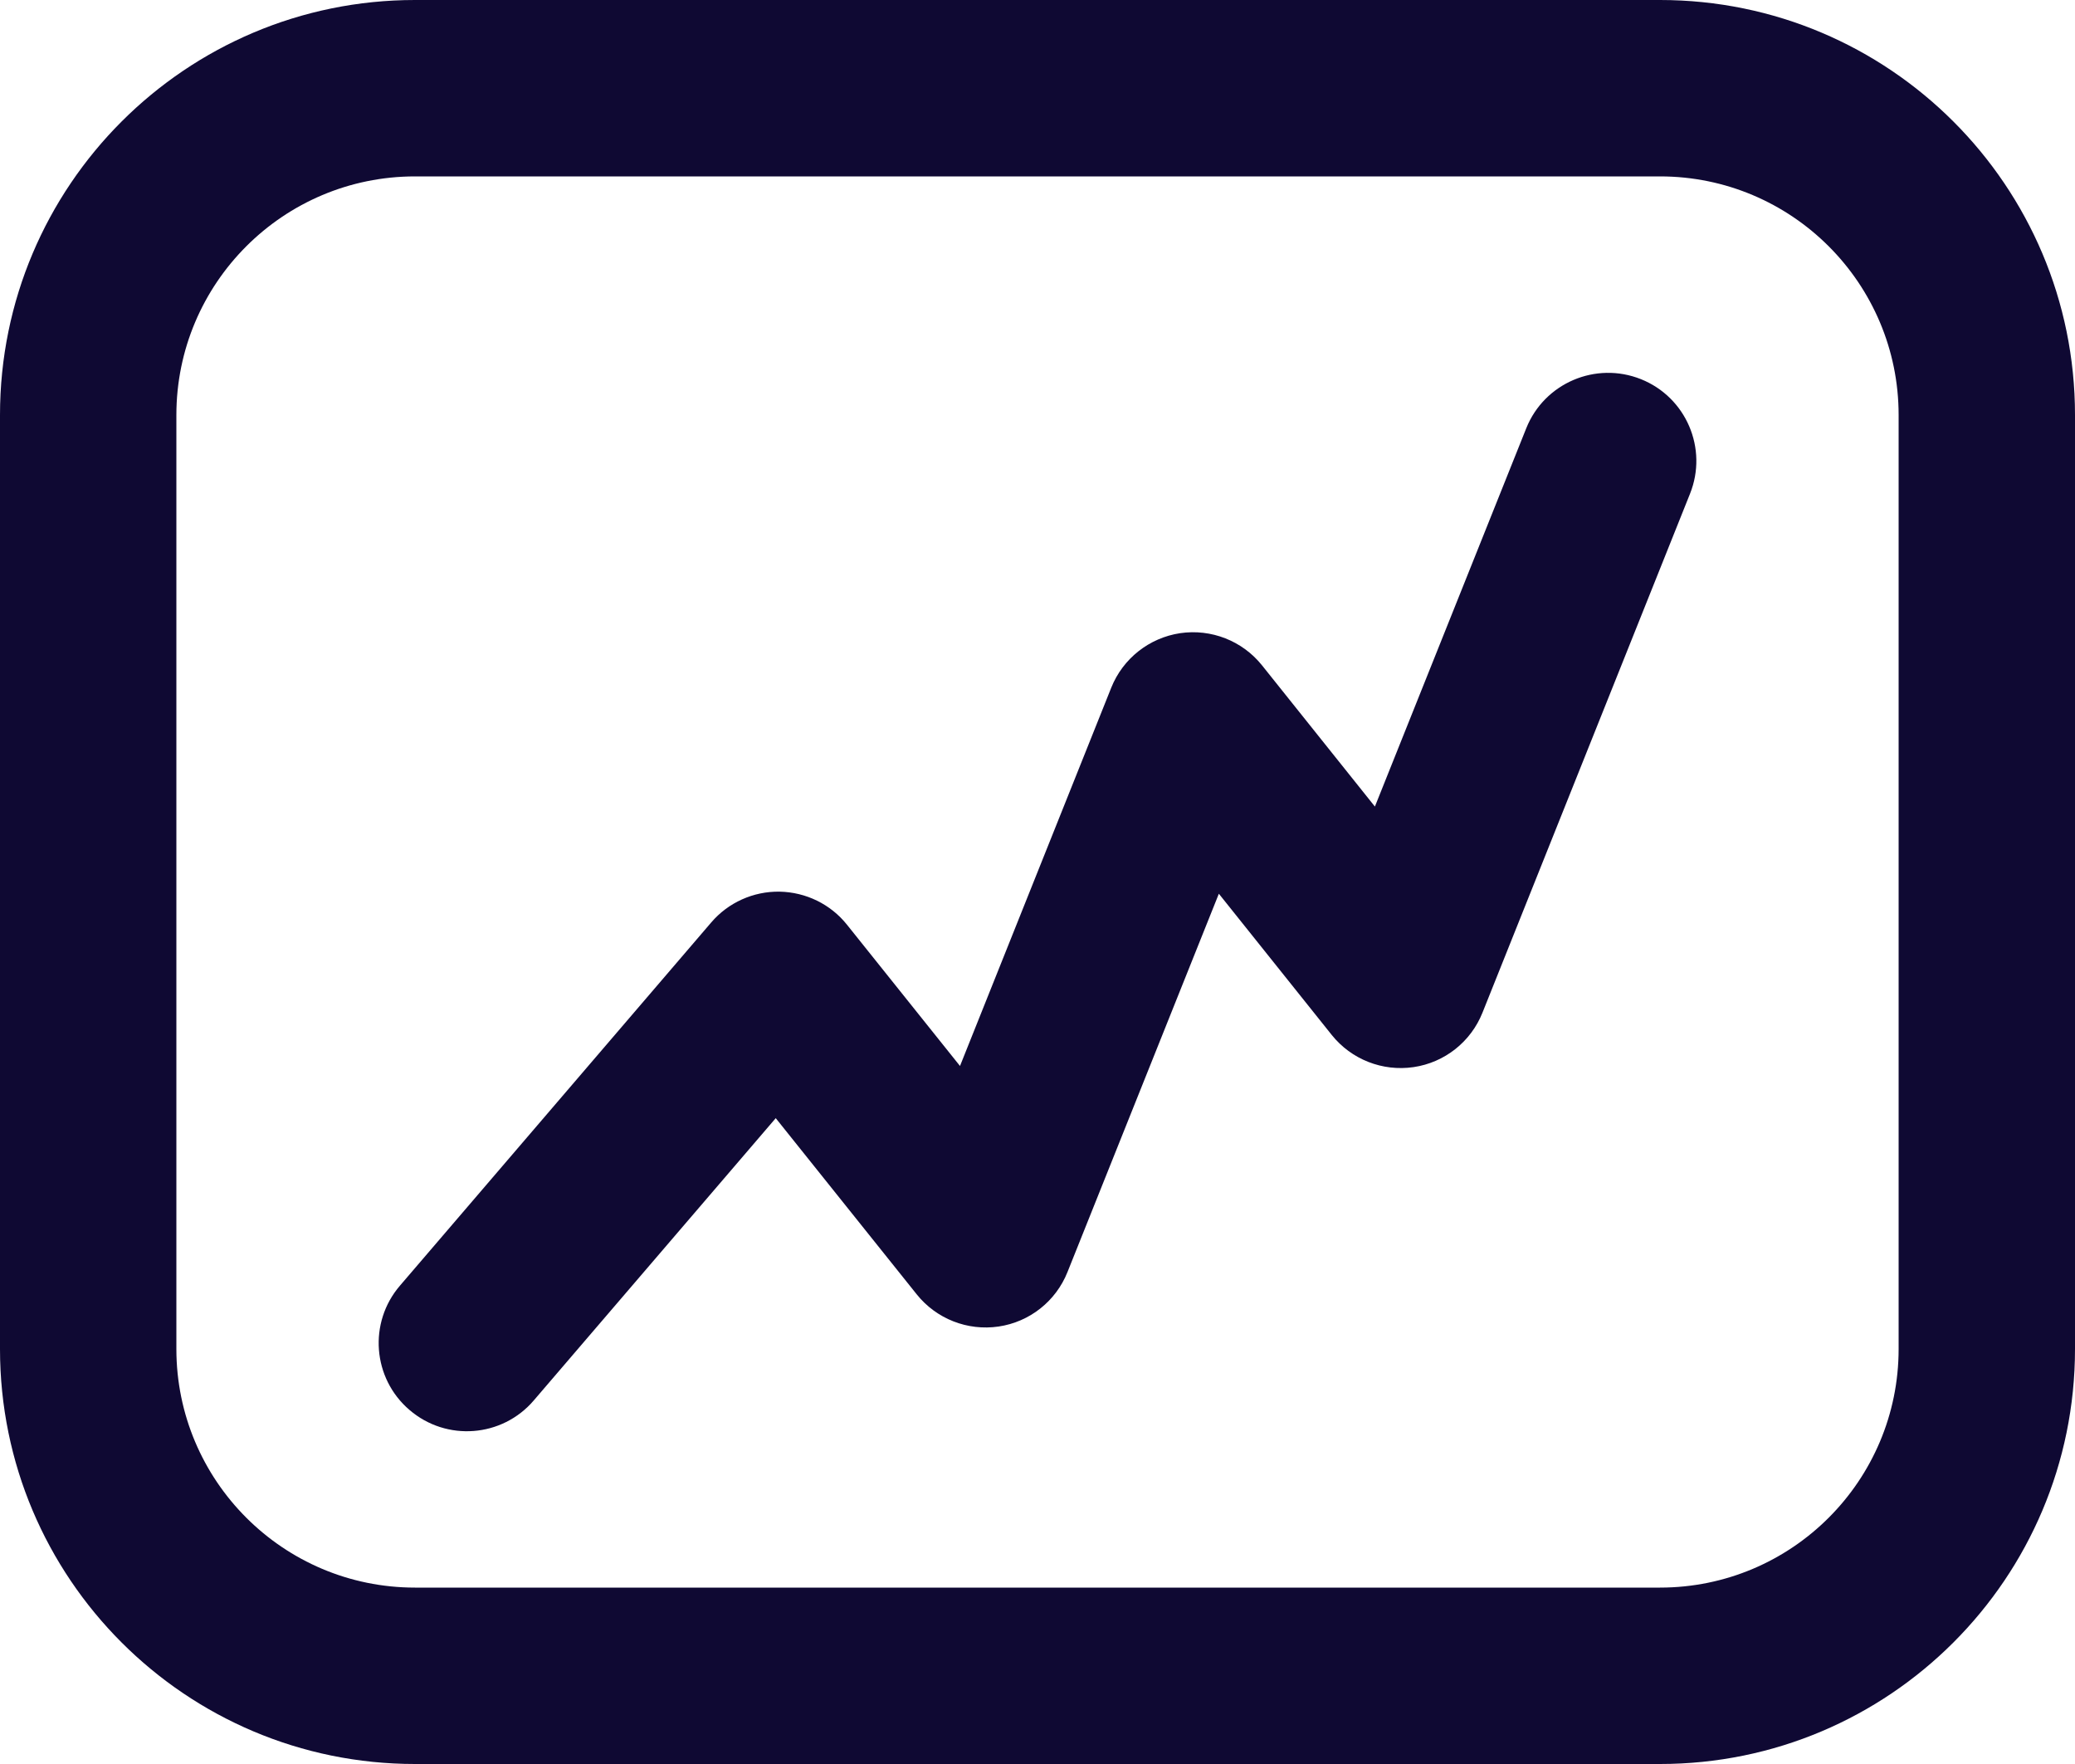 <svg width="20" height="17" viewBox="0 0 20 17" fill="none" xmlns="http://www.w3.org/2000/svg">
    <path fill-rule="evenodd" clip-rule="evenodd" d="M3.947 13.588C3.59 13.283 3.549 12.746 3.855 12.39L6.855 8.89C7.019 8.698 7.261 8.589 7.514 8.593C7.768 8.598 8.006 8.714 8.164 8.912L9.253 10.273L10.711 6.627C10.823 6.347 11.076 6.147 11.375 6.102C11.675 6.058 11.975 6.176 12.164 6.412L13.252 7.773L14.711 4.127C14.885 3.692 15.38 3.48 15.816 3.654C16.252 3.828 16.464 4.323 16.289 4.759L14.289 9.759C14.177 10.04 13.924 10.24 13.625 10.284C13.325 10.328 13.025 10.21 12.836 9.974L11.748 8.613L10.289 12.259C10.177 12.54 9.924 12.74 9.625 12.784C9.325 12.828 9.025 12.71 8.836 12.474L7.477 10.776L5.145 13.496C4.84 13.853 4.303 13.894 3.947 13.588ZM16 1.7H4C2.73 1.7 1.7 2.73 1.7 4V13C1.7 14.27 2.73 15.3 4 15.3H16C17.27 15.3 18.3 14.27 18.3 13V4C18.3 2.73 17.27 1.7 16 1.7ZM4 0C1.791 0 0 1.791 0 4V13C0 15.209 1.791 17 4 17H16C18.209 17 20 15.209 20 13V4C20 1.791 18.209 0 16 0H4Z" fill="#0F0933"/>
</svg>
